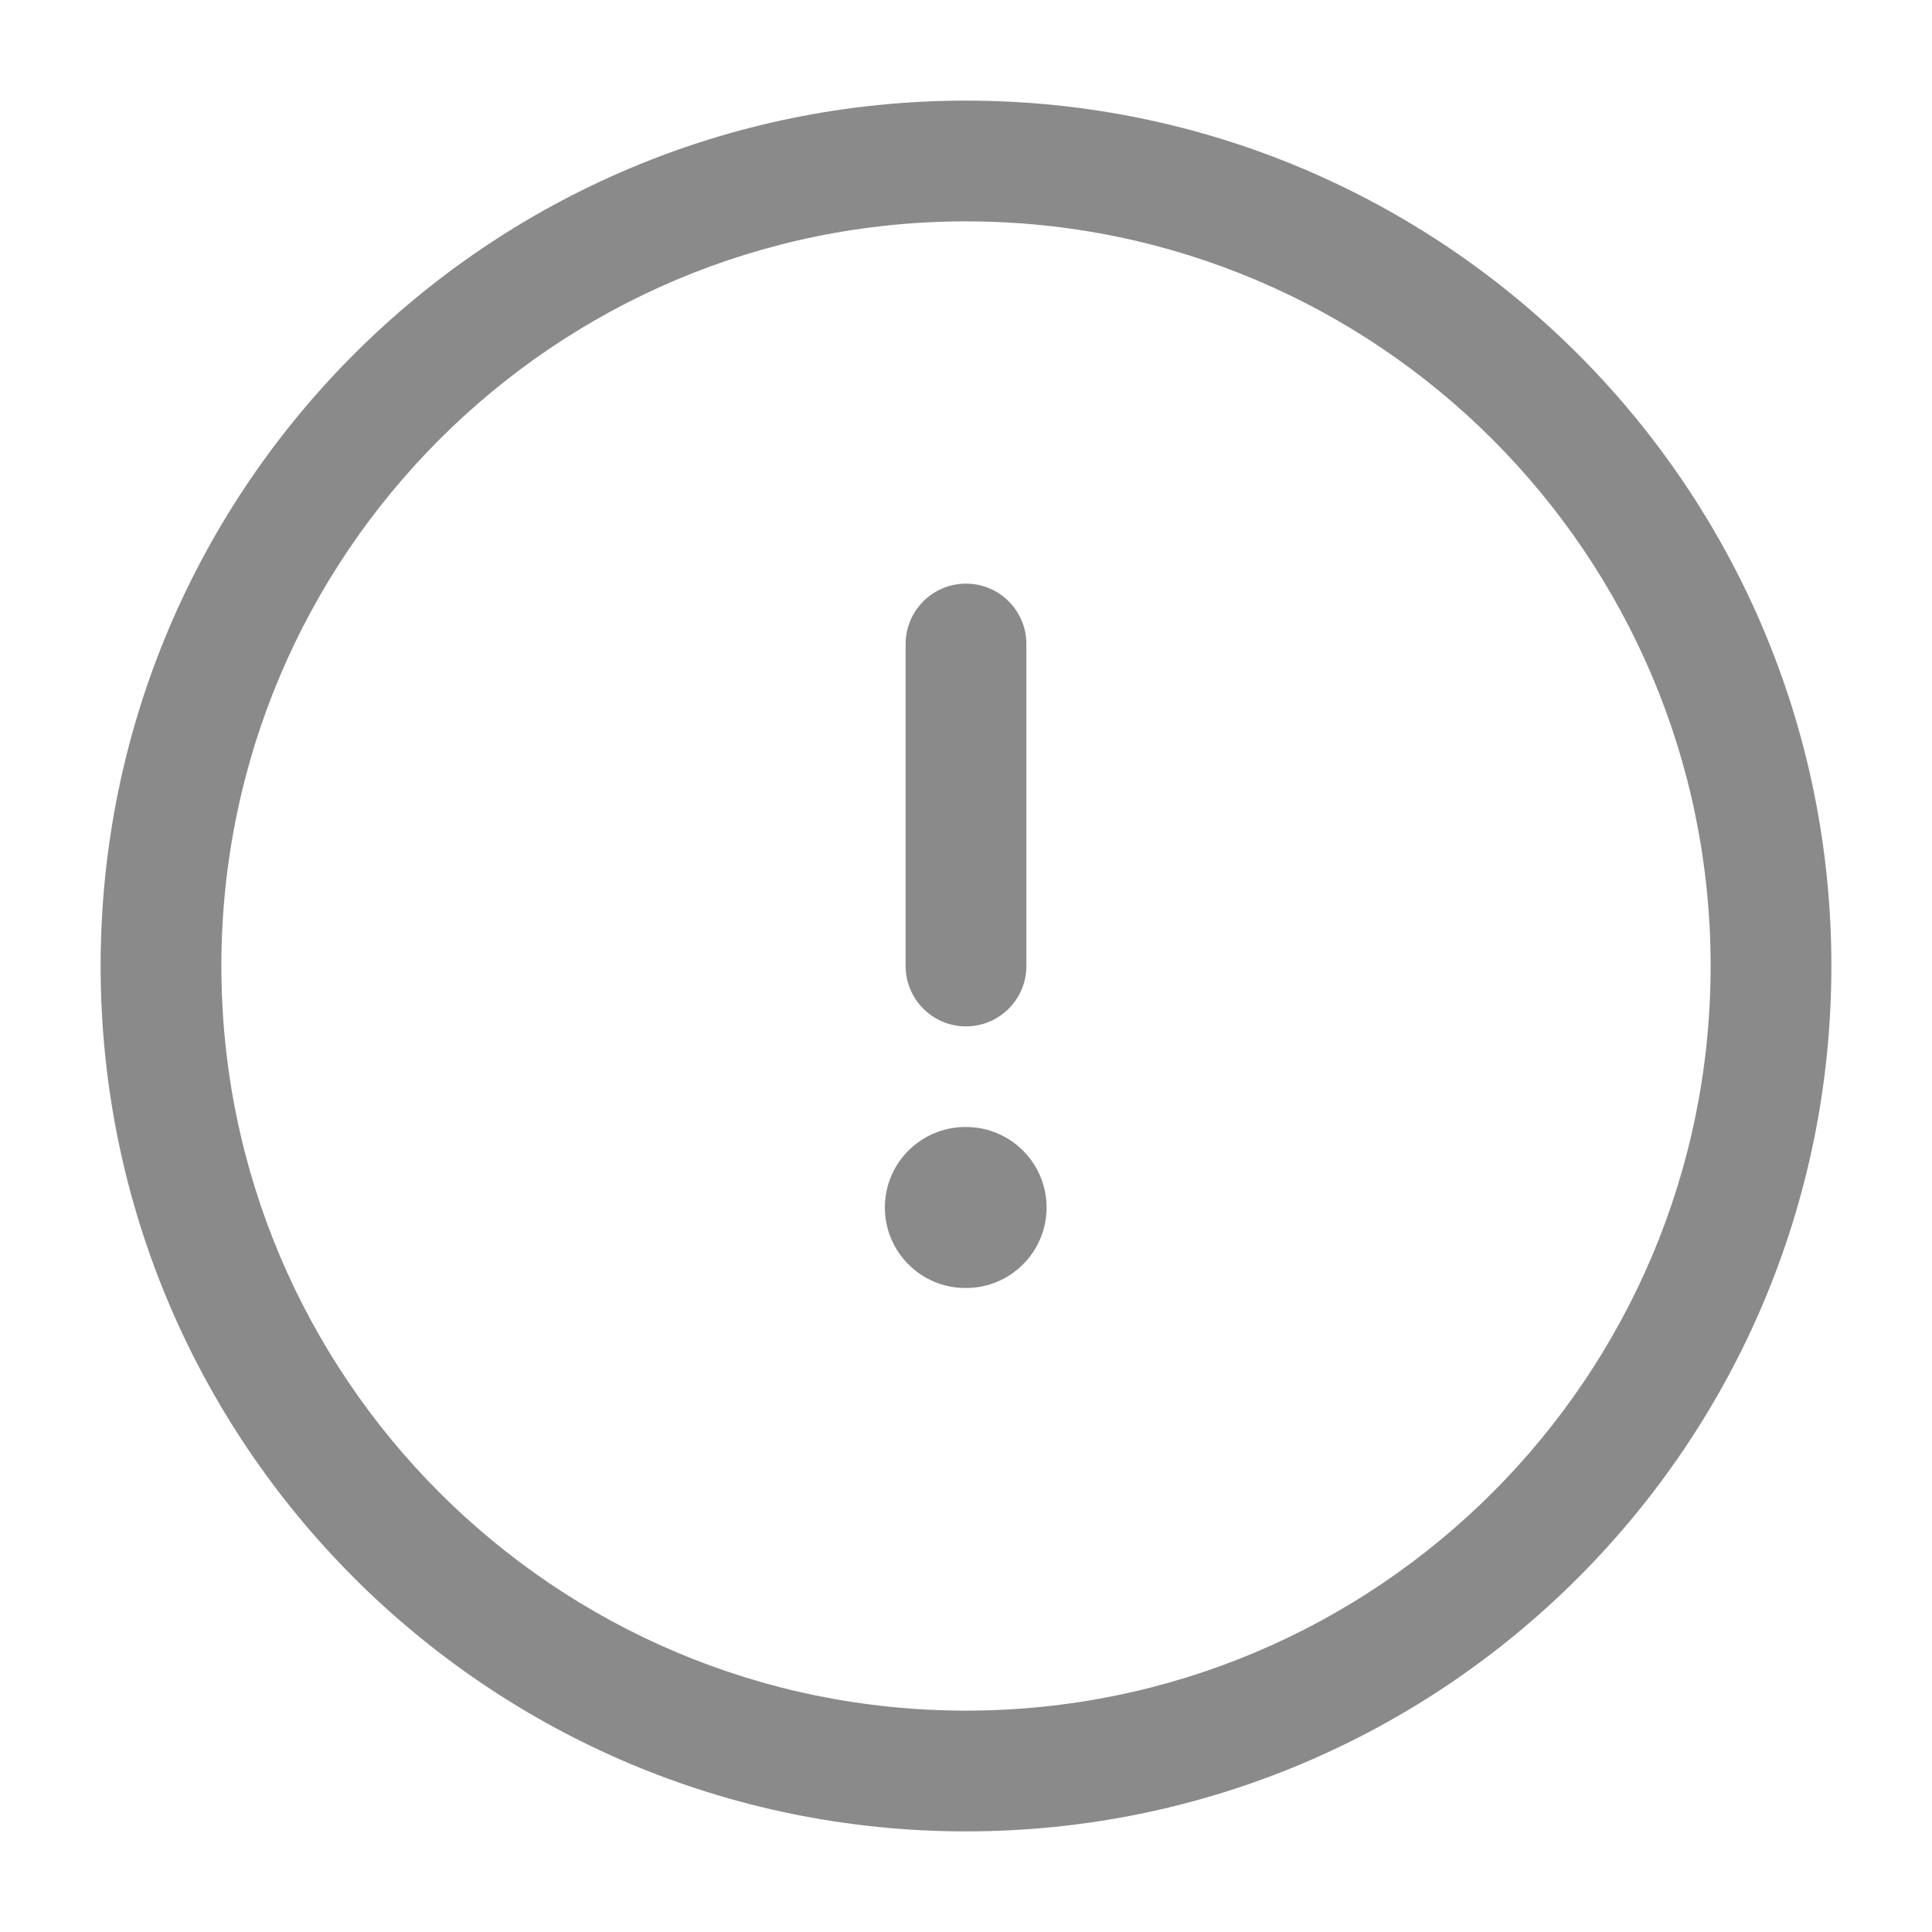 <?xml version="1.0" encoding="UTF-8"?> <svg xmlns="http://www.w3.org/2000/svg" width="24" height="24" viewBox="0 0 24 24" fill="none"><g opacity="0.5"><path d="M12 1.25C17.937 1.25 22.75 6.063 22.75 12C22.75 17.937 17.937 22.75 12 22.75C6.063 22.75 1.25 17.937 1.25 12C1.25 6.063 6.063 1.25 12 1.25ZM12 2.75C6.891 2.75 2.75 6.891 2.75 12C2.75 17.109 6.891 21.25 12 21.25C17.109 21.25 21.25 17.109 21.25 12C21.25 6.891 17.109 2.75 12 2.75ZM12.001 14C12.553 14 13.001 14.448 13.001 15C13.001 15.552 12.553 16 12.001 16H11.992C11.44 16 10.992 15.552 10.992 15C10.992 14.448 11.44 14 11.992 14H12.001ZM12 7.25C12.414 7.25 12.75 7.586 12.75 8V12C12.75 12.414 12.414 12.75 12 12.75C11.586 12.75 11.25 12.414 11.25 12V8C11.25 7.586 11.586 7.25 12 7.25Z" fill="#161616"></path></g></svg> 